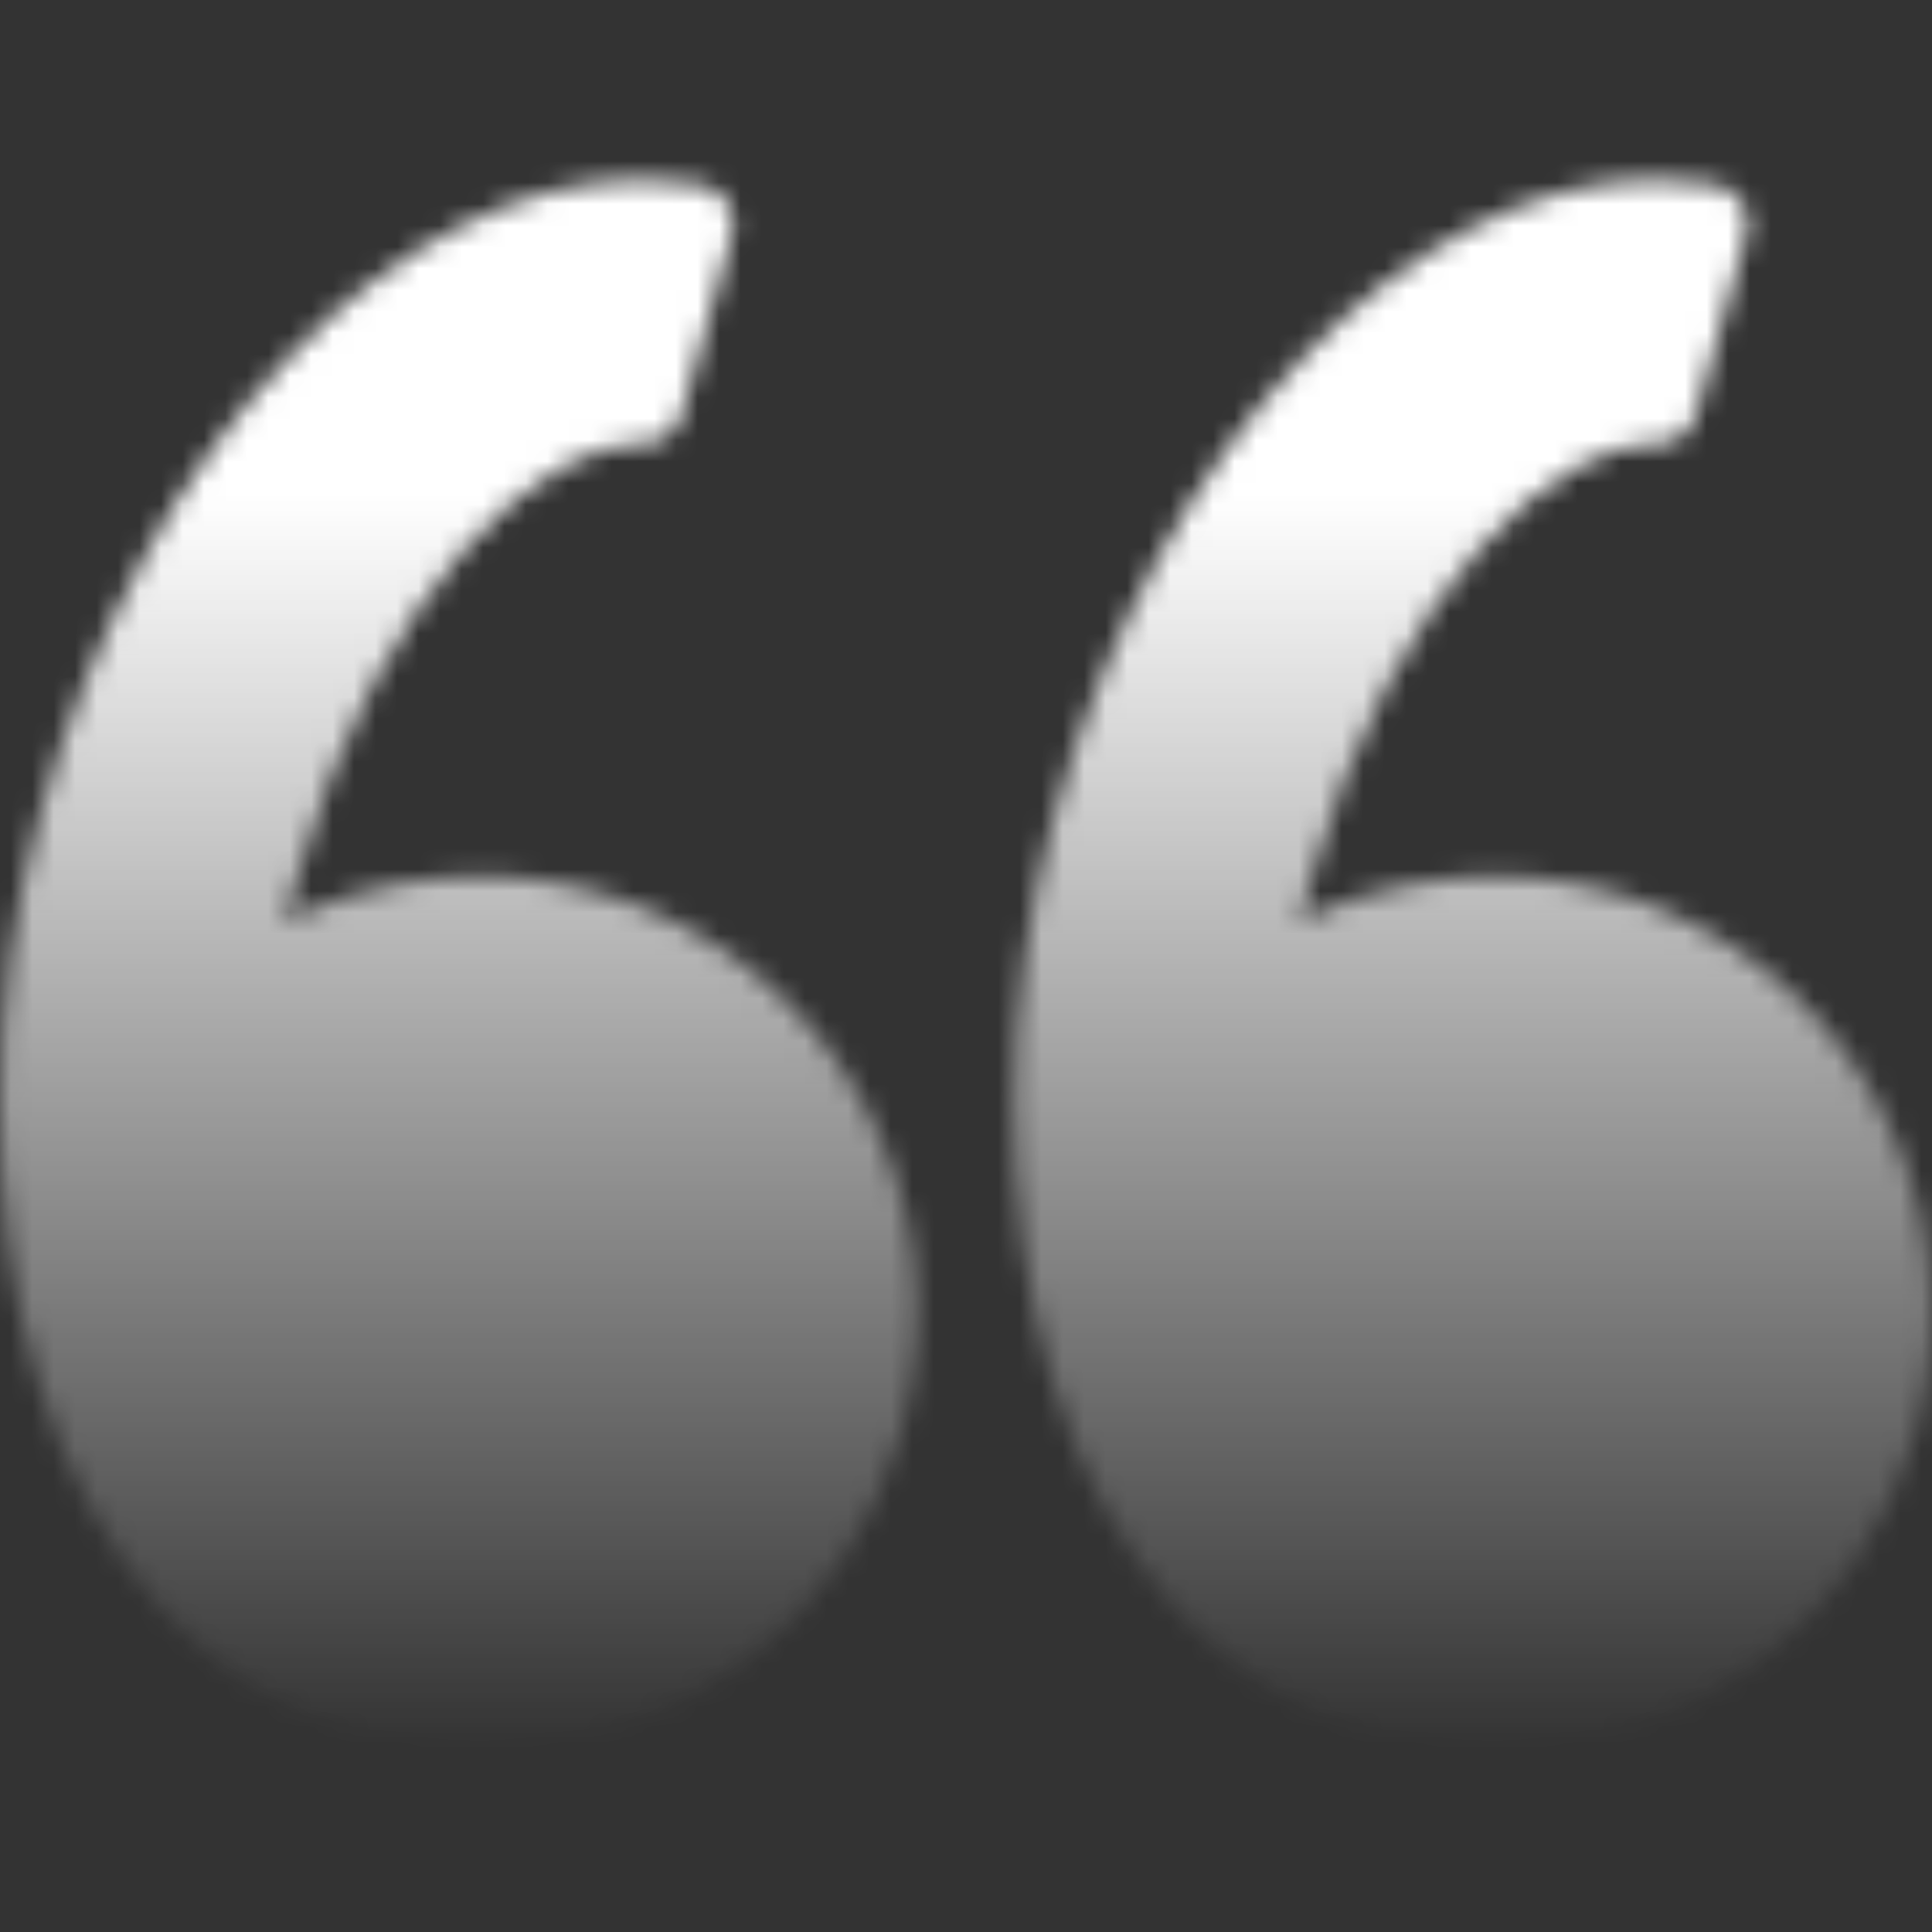 <svg width="90" height="90" viewBox="0 0 90 90" fill="none" xmlns="http://www.w3.org/2000/svg">
<rect x="0" y="0" width="90" height="90" fill="#333333" stroke="none"/>
<g clip-path="url(#clip0_3733_607)">
<mask id="mask0_3733_607" style="mask-type:alpha" maskUnits="userSpaceOnUse" x="0" y="8" width="90" height="74">
<path d="M1.885 37.887C6.665 20.792 18.457 8.383 29.92 8.383C30.84 8.383 31.76 8.463 32.656 8.621C33.164 8.711 33.609 9.009 33.884 9.443C34.158 9.879 34.235 10.409 34.096 10.904L31.737 19.345C31.509 20.16 30.723 20.71 29.906 20.673L29.718 20.669C25.468 20.669 17.699 27.041 13.738 41.2C13.582 41.762 13.433 42.337 13.29 42.936C17.736 40.736 23.04 40.227 27.843 41.565C38.678 44.596 45.025 55.876 41.996 66.709C39.541 75.487 31.466 81.619 22.36 81.619C20.504 81.619 18.652 81.363 16.854 80.86C9.709 78.863 4.337 72.931 1.727 64.16C-0.629 56.247 -0.57 46.672 1.885 37.887Z" fill="#FBFAFA"/>
<path d="M77.171 8.383C78.09 8.383 79.01 8.461 79.906 8.62C80.413 8.707 80.858 9.008 81.132 9.441C81.406 9.877 81.484 10.407 81.345 10.903L78.985 19.343C78.757 20.158 77.986 20.709 77.154 20.671L76.969 20.668C72.718 20.668 64.948 27.039 60.987 41.199C60.83 41.764 60.681 42.339 60.539 42.934C64.987 40.734 70.289 40.225 75.092 41.563C85.925 44.594 92.274 55.874 89.243 66.707C86.788 75.485 78.713 81.618 69.607 81.618C67.752 81.618 65.9 81.362 64.1 80.858C56.956 78.861 51.584 72.929 48.973 64.158C46.618 56.245 46.676 46.669 49.132 37.884C53.915 20.791 65.706 8.383 77.171 8.383Z" fill="#FBFAFA"/>
</mask>
<g mask="url(#mask0_3733_607)">
<rect width="90" height="90" fill="url(#paint0_linear_3733_607)"/>
</g>
</g>
<defs>
<linearGradient id="paint0_linear_3733_607" x1="45" y1="23" x2="45" y2="81.5" gradientUnits="userSpaceOnUse">
<stop stop-color="white"/>
<stop offset="1" stop-color="white" stop-opacity="0"/>
</linearGradient>
<clipPath id="clip0_3733_607">
<rect width="90" height="90" fill="white" transform="matrix(-1 -8.74228e-08 -8.74228e-08 1 90 0)"/>
</clipPath>
</defs>
</svg>
